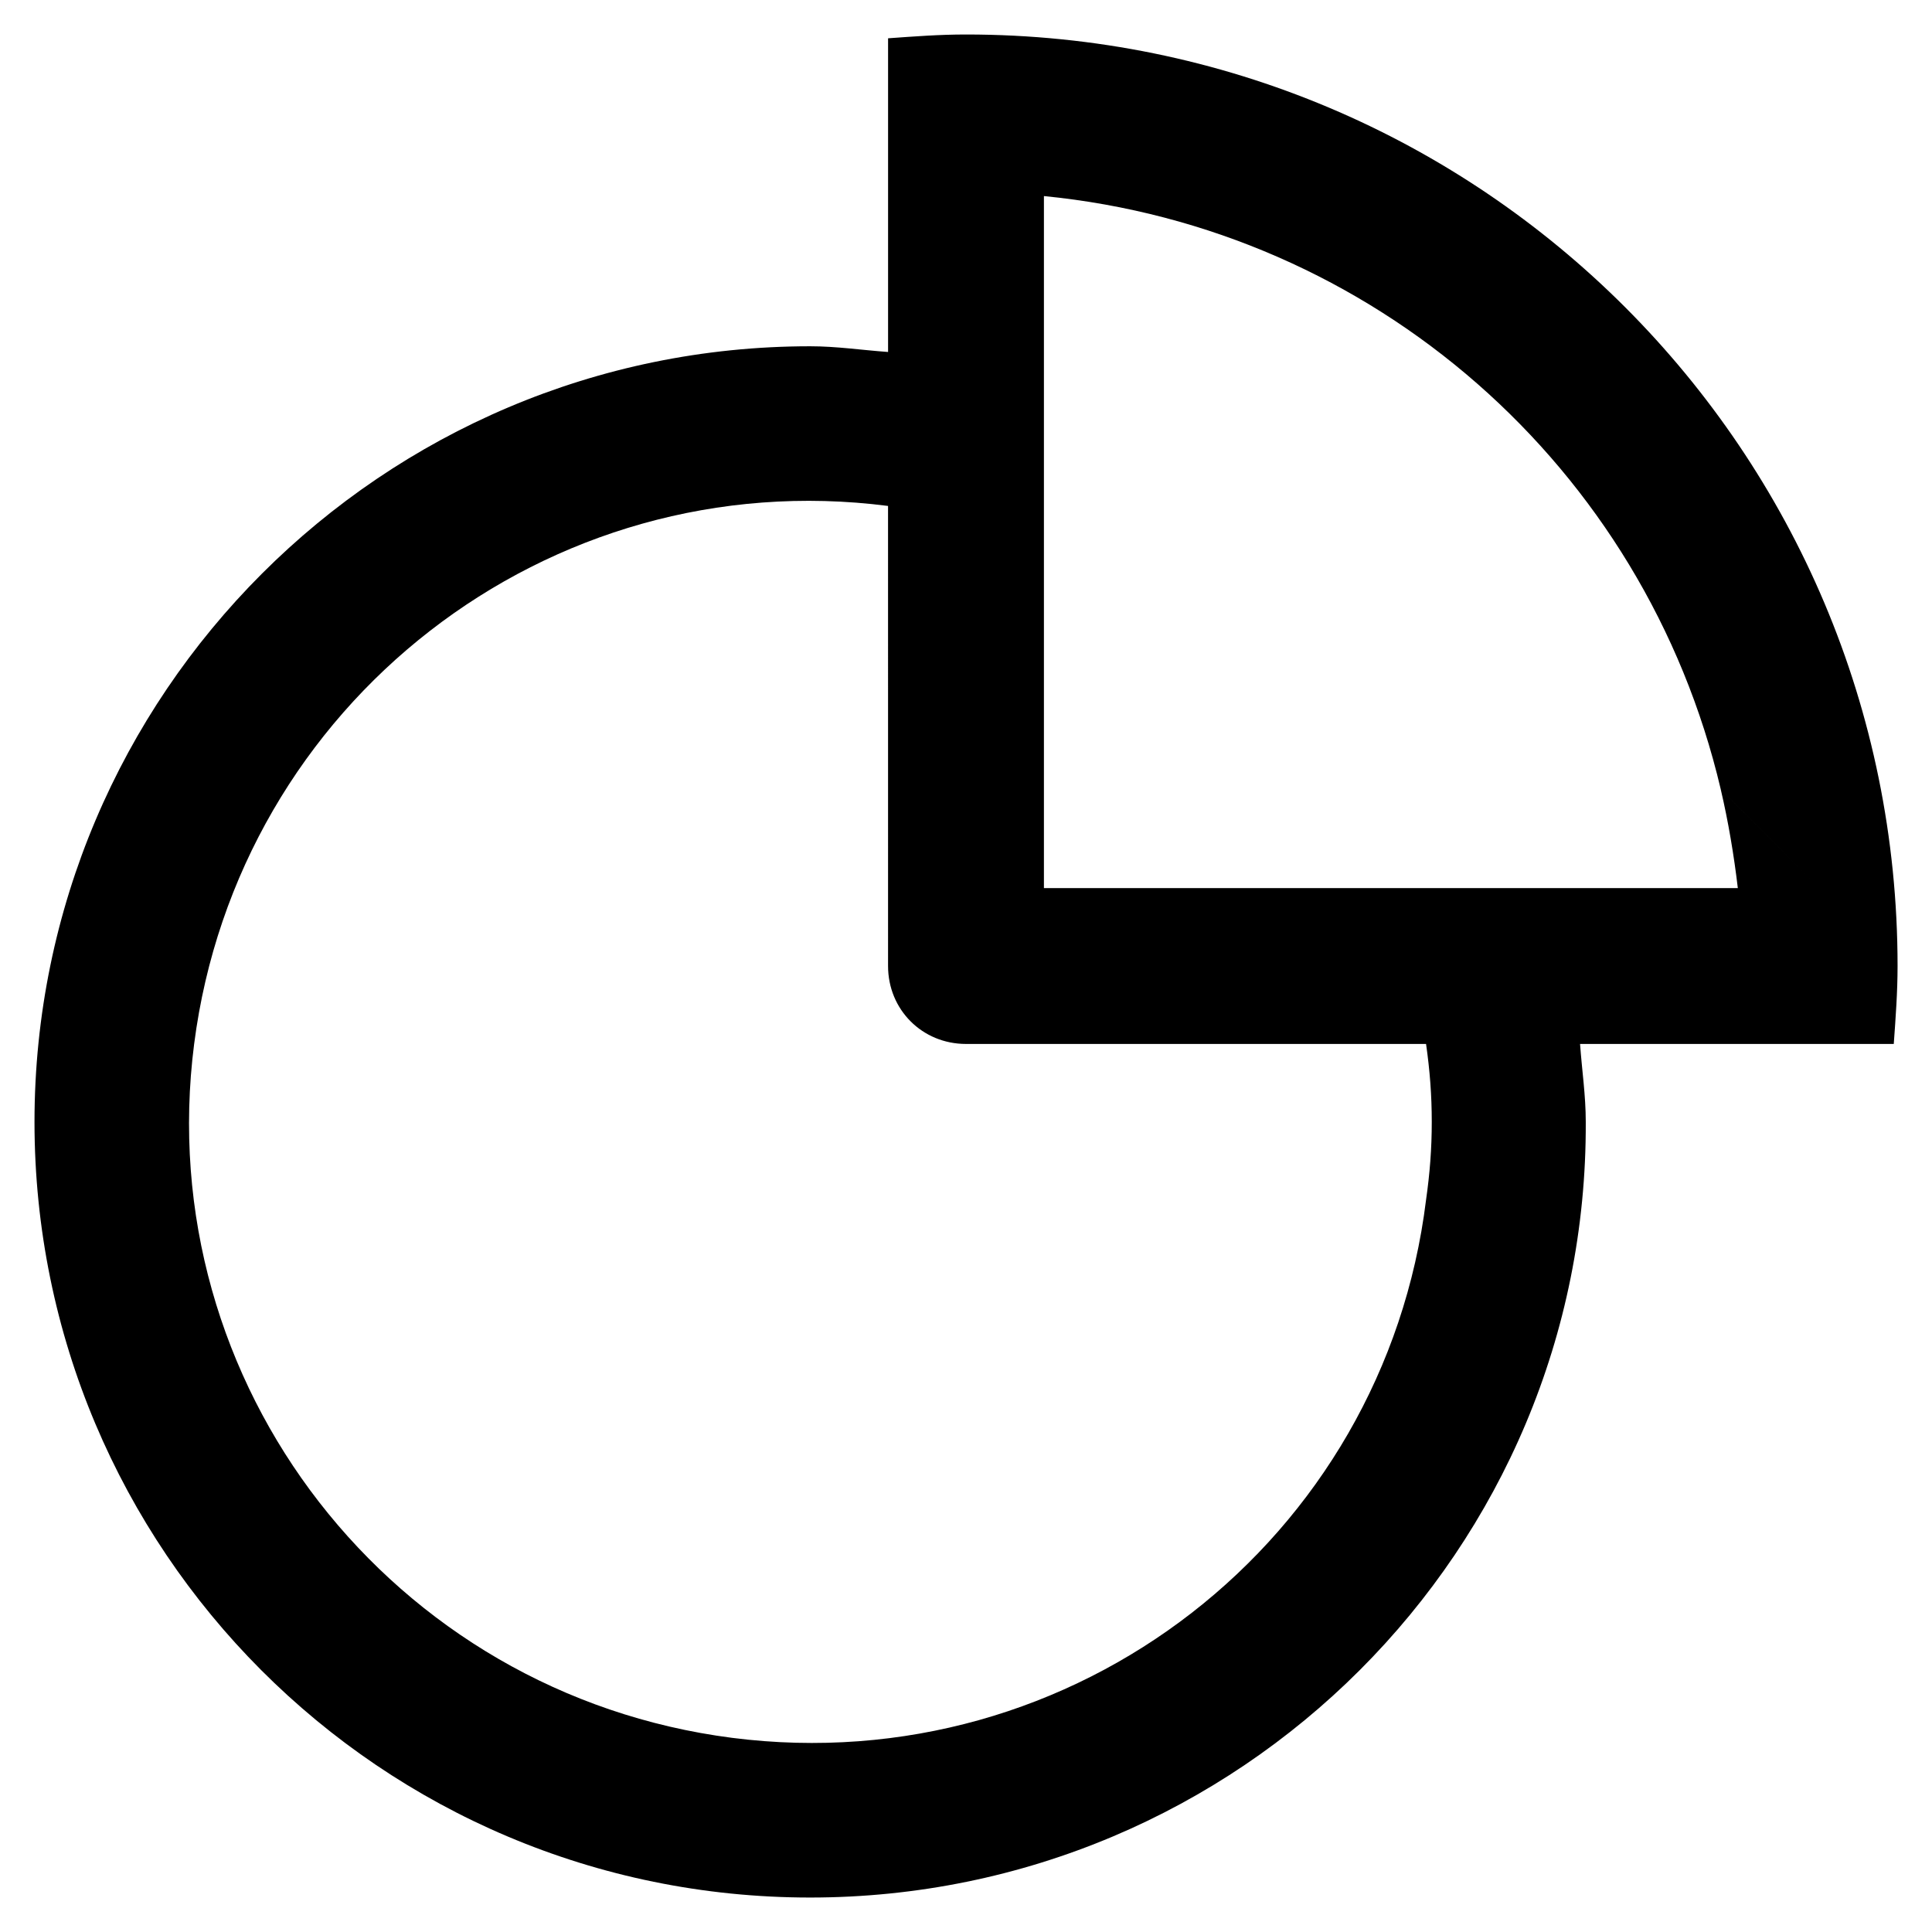<?xml version="1.0" encoding="UTF-8"?>
<!-- Uploaded to: ICON Repo, www.iconrepo.com, Generator: ICON Repo Mixer Tools -->
<svg fill="#000000" width="800px" height="800px" version="1.1" viewBox="144 144 512 512" xmlns="http://www.w3.org/2000/svg">
 <path d="m645.86 420.66h-83.129c0.504 7.055 1.512 13.602 1.512 20.656 0.504 113.36-91.695 205.55-205.55 205.55-113.86 0-205.55-92.195-205.55-205.55s92.195-205.55 205.55-205.55c7.055 0 13.602 1.008 20.656 1.512v-83.129c7.051-0.504 13.602-1.008 20.656-1.008 136.53 0 246.87 110.34 246.87 246.87-0.004 7.051-0.504 13.602-1.008 20.656zm-266.52-142.58c-90.184-11.59-172.3 52.395-183.89 142.58s52.395 172.3 142.58 183.89c90.684 11.586 172.8-52.398 183.89-142.58 1.008-7.055 1.512-13.602 1.512-20.656s-0.504-13.602-1.512-20.656h-121.92c-11.586 0-20.656-9.07-20.656-20.656zm246.87 101.27-26.199-26.199c-20.152-85.648-92.195-148.62-179.36-157.19v183.39h183.89c-1.008-8.566-2.519-17.633-4.535-26.199z"/>
</svg>